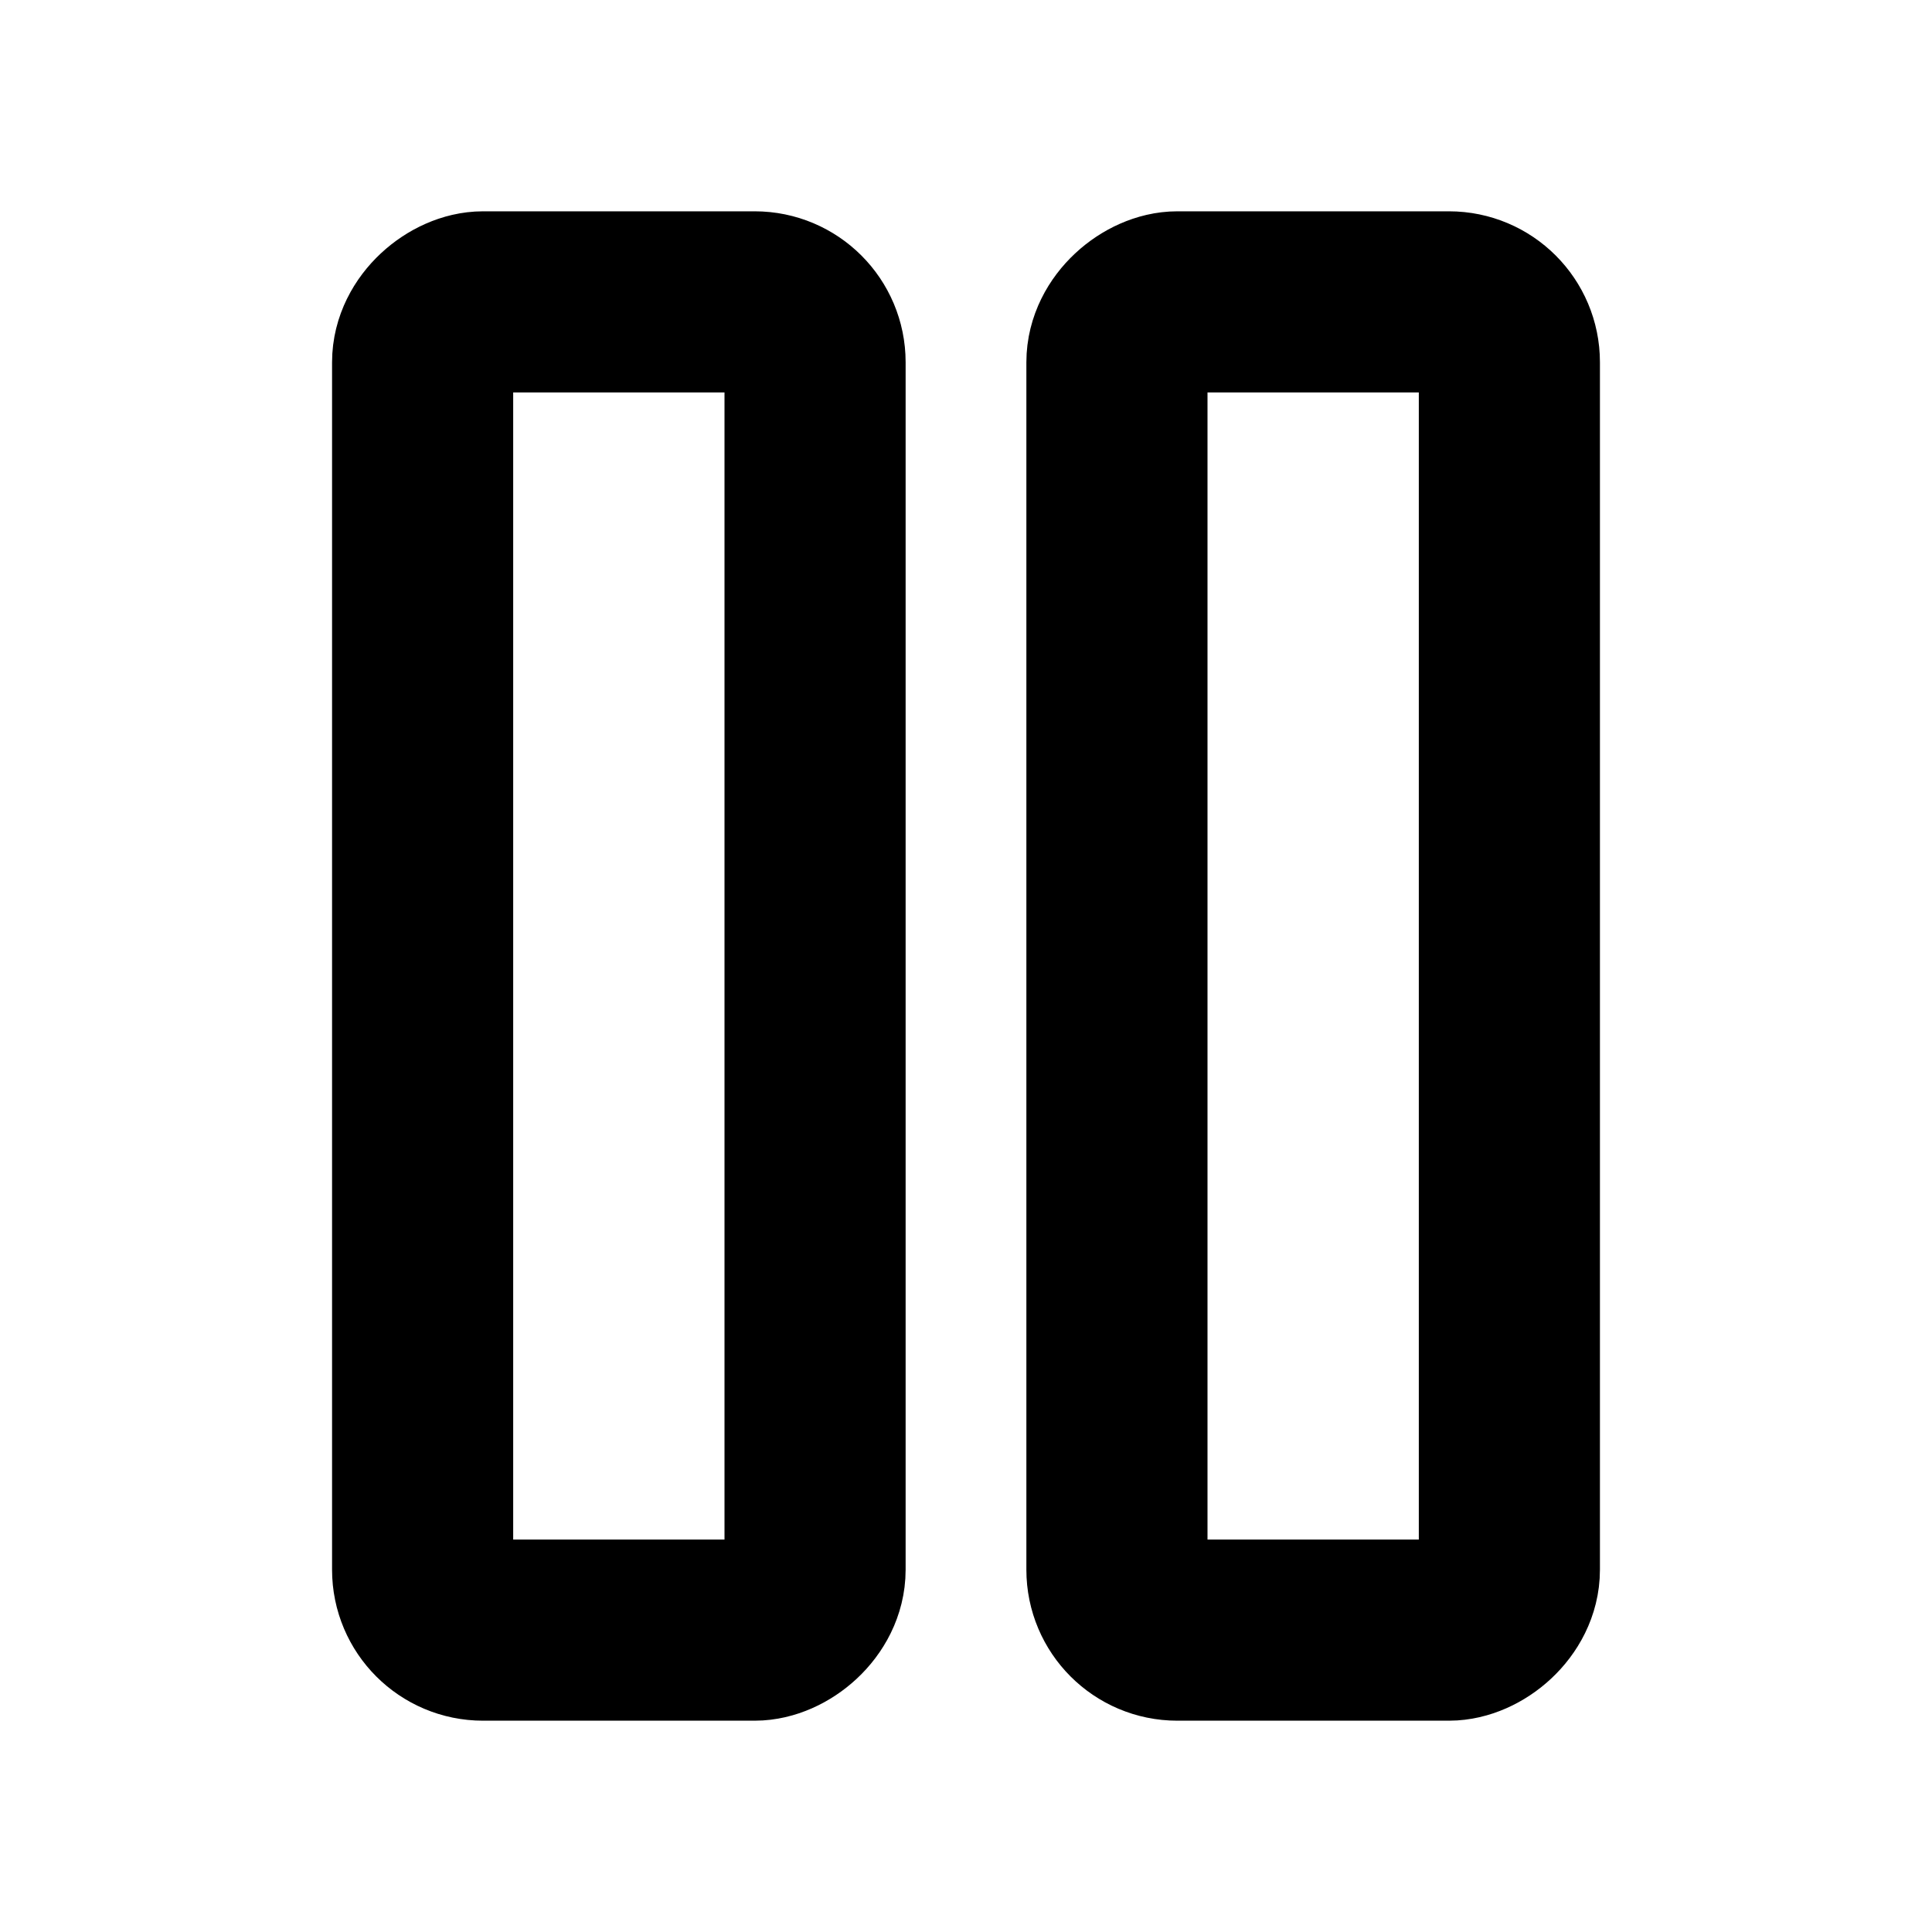 <svg xmlns="http://www.w3.org/2000/svg" viewBox="0 0 256 256"><rect width="256" height="256" fill="none"/><rect x="-6" y="102" width="176" height="52" rx="8" transform="translate(210 46) rotate(90)" fill="none" stroke="#000" stroke-linecap="round" stroke-linejoin="round" stroke-width="24"/><rect x="86" y="102" width="176" height="52" rx="8" transform="translate(302 -46) rotate(90)" fill="none" stroke="#000" stroke-linecap="round" stroke-linejoin="round" stroke-width="24"/></svg>